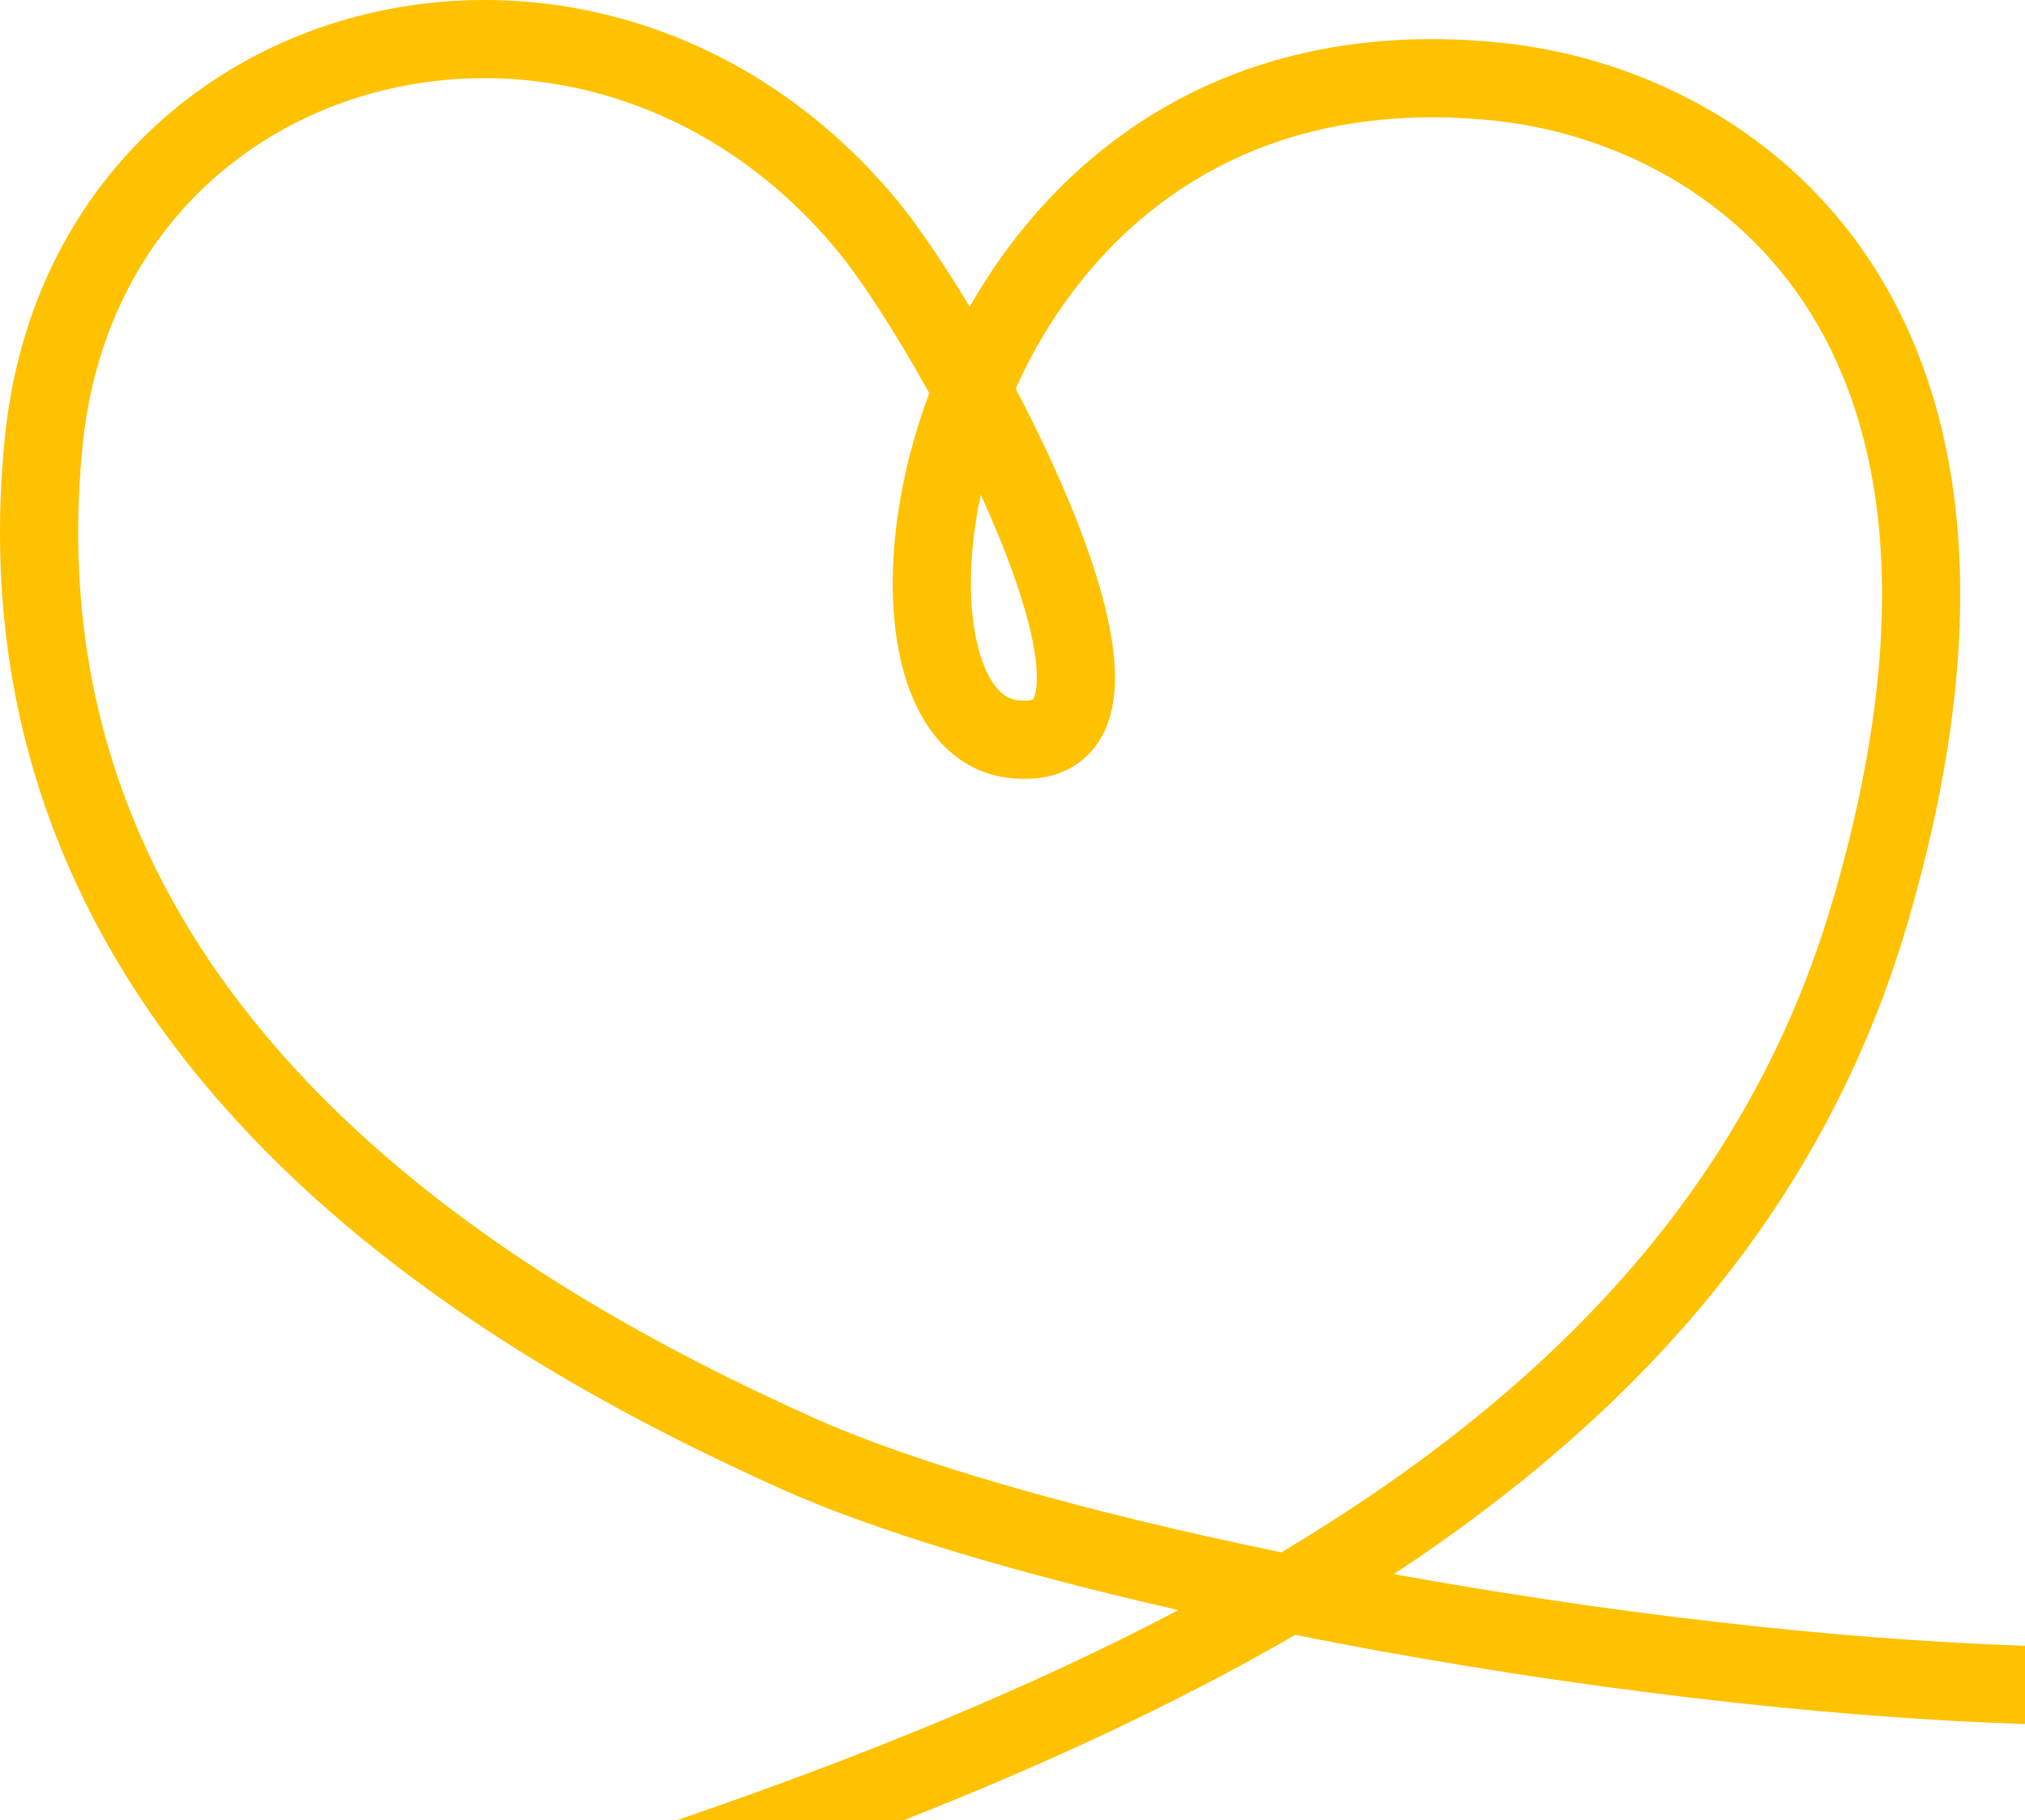 <?xml version="1.0" encoding="UTF-8"?> <svg xmlns="http://www.w3.org/2000/svg" width="1088" height="978" viewBox="0 0 1088 978" fill="none"> <path fill-rule="evenodd" clip-rule="evenodd" d="M192.494 8.615C289.509 -16.578 402.625 12.727 481.09 106.509C492.206 119.795 506.381 140.499 521.002 164.839C569.327 79.907 662.275 7.745 807.69 23.101C873.382 30.039 953.388 63.15 1004.07 139.173C1055.02 215.611 1073.5 331.12 1024.63 496.922C980.714 645.909 883.337 757.192 748.879 845.775C861.442 866.198 982.813 880.82 1088 884.277V926.299C972.947 922.617 839.712 905.891 719.059 882.954C711.295 881.478 703.575 879.974 695.909 878.446C632.216 915.285 561.638 948.033 485.605 978H363.689C463.115 943.911 553.553 907.005 633.172 865.096C545.809 845.27 469.522 822.493 418.97 799.675C344.78 766.187 232.839 709.369 143.403 619.217C53.426 528.52 -14.256 403.463 2.581 235.392C14.748 113.93 95.178 33.886 192.494 8.615ZM688.496 834.09C836.71 745.494 940.166 634.923 984.342 485.048C1030.97 326.85 1011.01 225.307 969.12 162.47C926.954 99.217 859.709 70.828 803.279 64.869C664.564 50.22 583.094 125.927 545.702 208.819C557.621 231.531 568.826 255.287 577.803 277.895C590.506 309.886 600.158 342.938 598.979 368.467C598.381 381.411 594.831 396.054 583.533 406.578C571.736 417.567 556.081 419.894 540.643 417.793C521.102 415.133 506.583 403.192 497.052 387.859C487.749 372.893 482.606 353.993 480.617 333.914C477.069 298.091 483.133 254.329 499.292 211.243C480.827 177.934 461.879 148.999 448.878 133.461C380.967 52.292 284.574 28.097 203.051 49.267C121.83 70.358 54.694 136.54 44.371 239.578C29.065 392.369 89.88 505.63 173.22 589.637C257.102 674.191 363.3 728.466 436.249 761.394C491.567 786.363 583.032 812.365 688.496 834.09ZM526.945 265.8C521.947 289.284 520.587 311.34 522.413 329.775C524.01 345.899 527.91 357.944 532.722 365.685C537.306 373.059 541.974 375.587 546.308 376.177C550.351 376.727 552.728 376.469 553.908 376.193C554.471 376.062 554.749 375.931 554.838 375.885C554.886 375.86 554.906 375.846 554.906 375.845L554.91 375.842C554.917 375.835 554.932 375.819 554.955 375.791C554.988 375.751 555.044 375.678 555.118 375.56C555.268 375.324 555.506 374.885 555.767 374.159C556.313 372.651 556.854 370.202 557.024 366.53C557.758 350.636 551.242 324.809 538.768 293.395C535.168 284.328 531.188 275.076 526.945 265.8Z" fill="#FFC200"></path> </svg> 